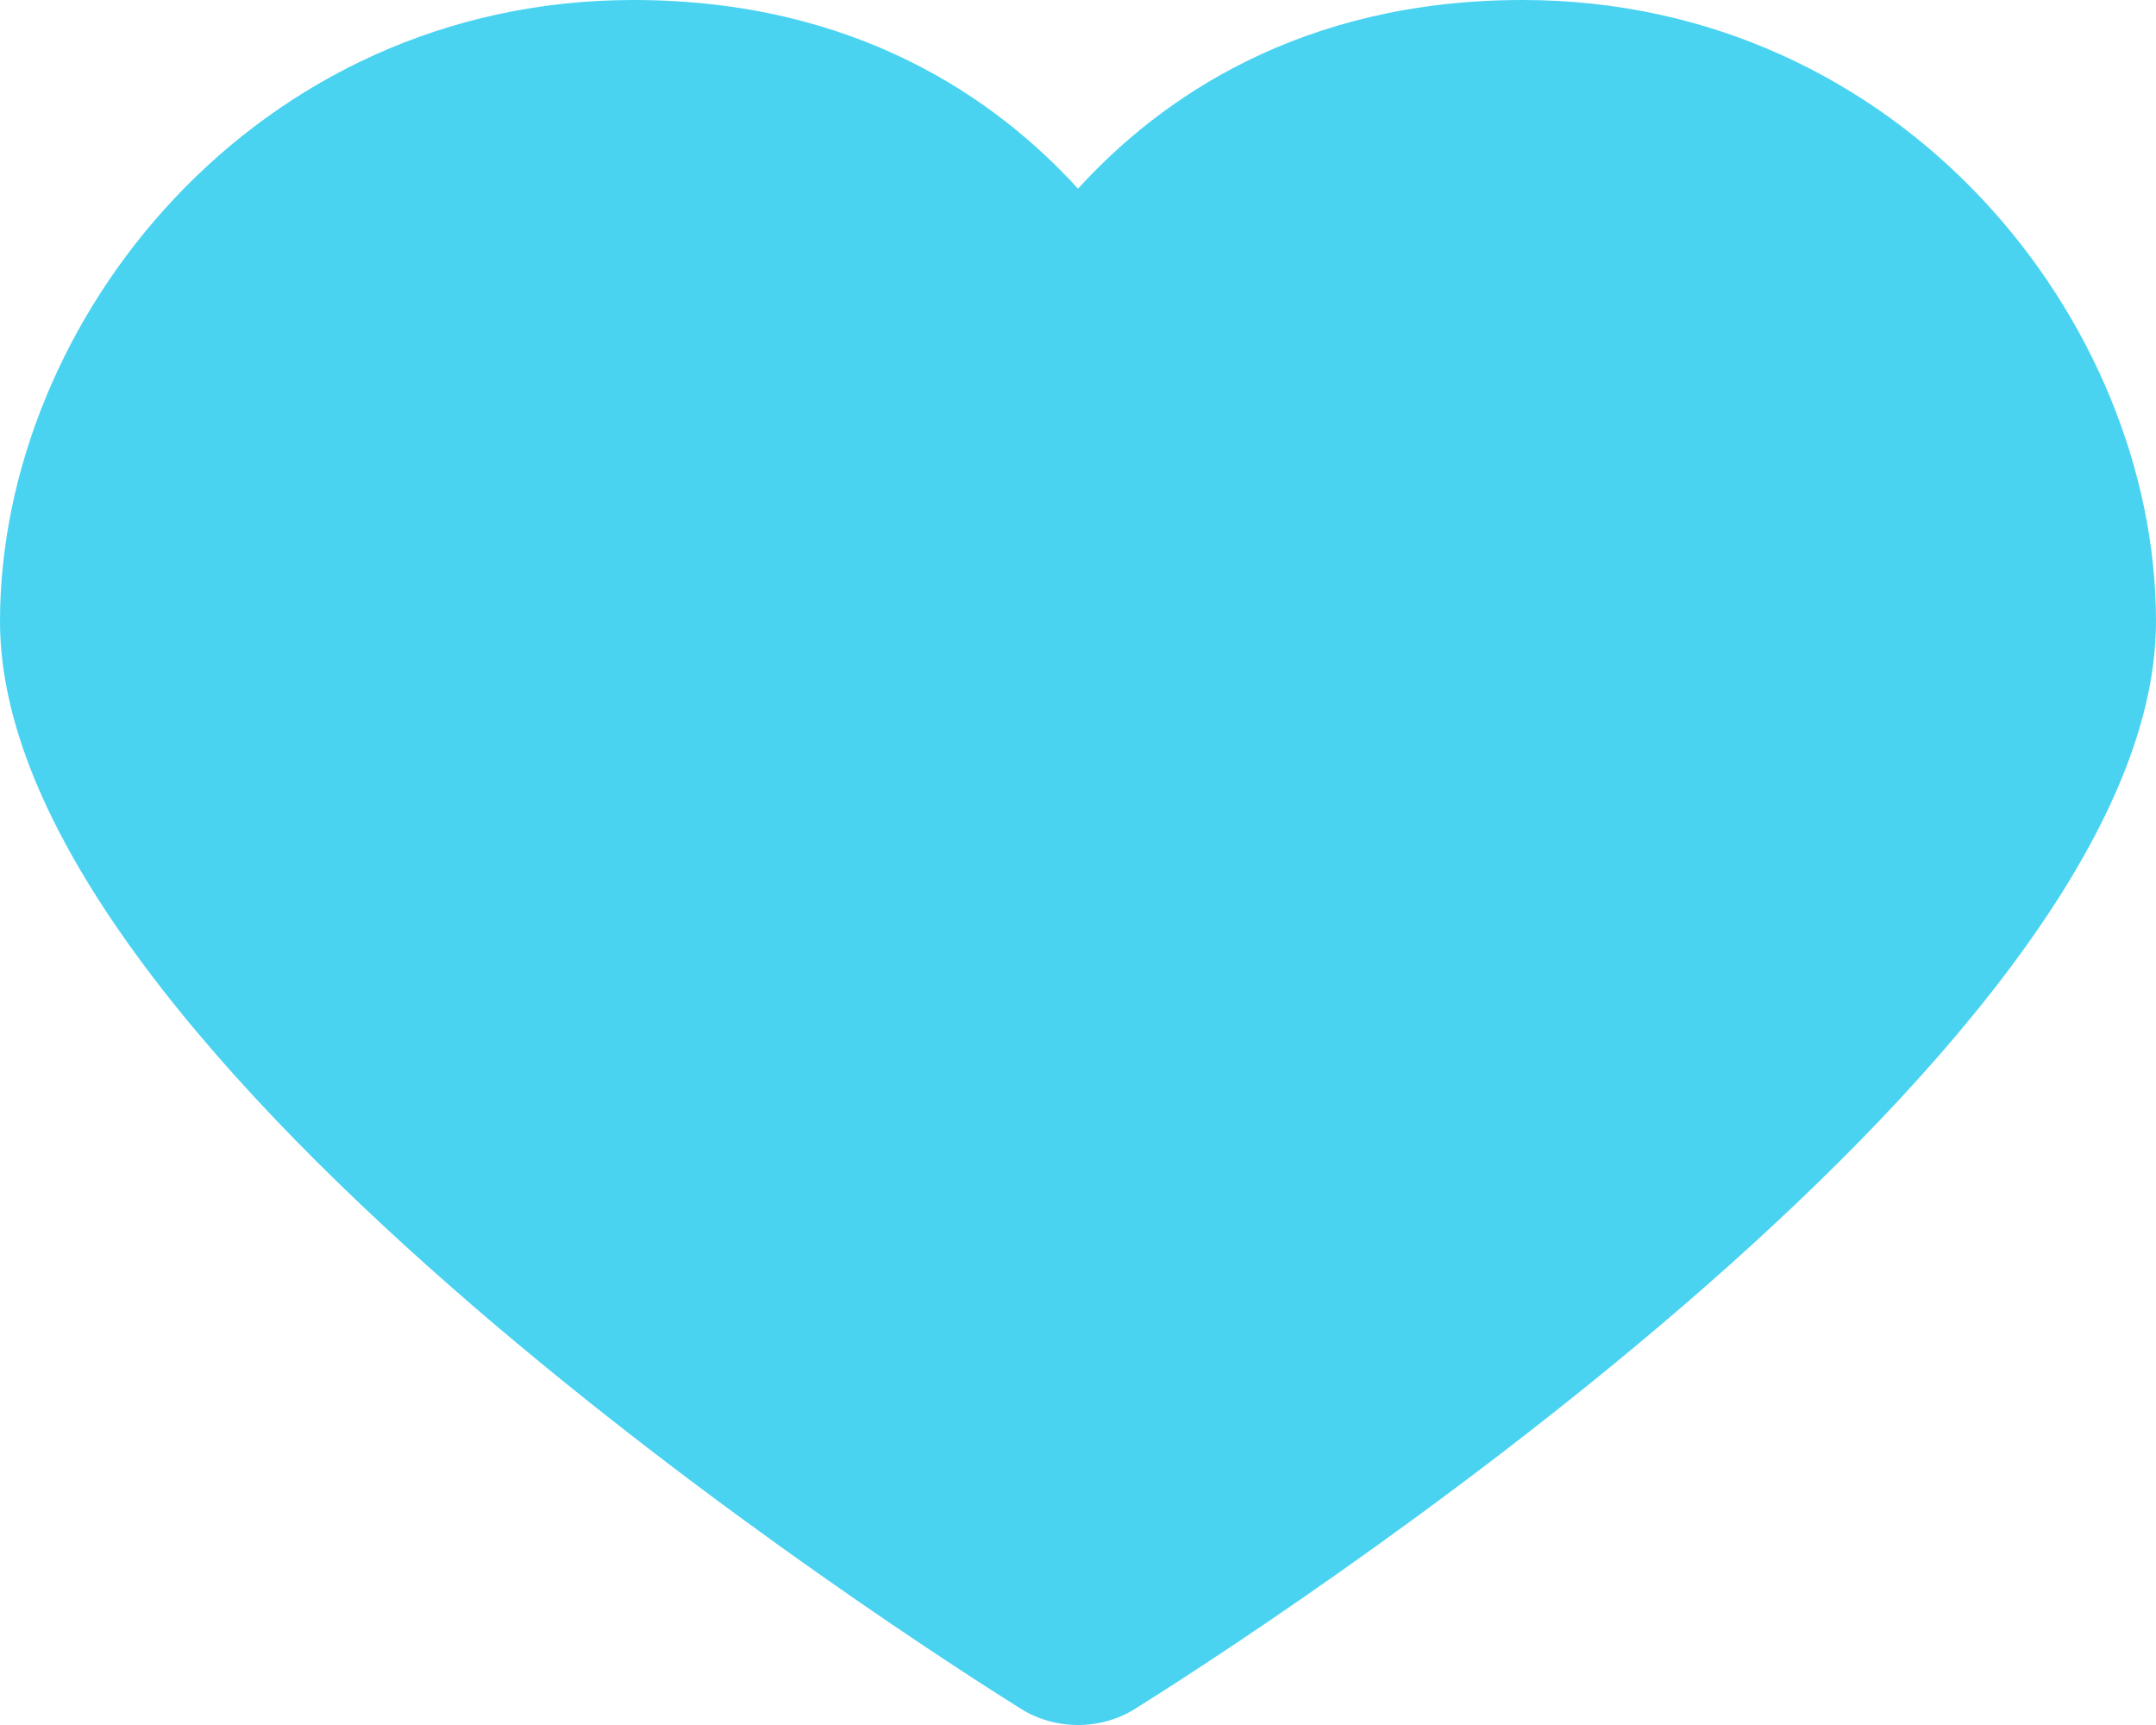 <svg width="10" height="8" viewBox="0 0 10 8" fill="none" xmlns="http://www.w3.org/2000/svg">
<path d="M7.062 0C6.03 0 5.378 0.46 5 0.875C4.622 0.46 3.971 0 2.938 0C1.181 0 0 1.49 0 2.882C0 4.908 4.252 7.623 4.737 7.926C4.814 7.974 4.906 8 5 8C5.094 8 5.186 7.974 5.263 7.926C5.748 7.623 10 4.908 10 2.882C10 1.49 8.819 0 7.062 0Z" fill="#49D3F1"/>
</svg>
